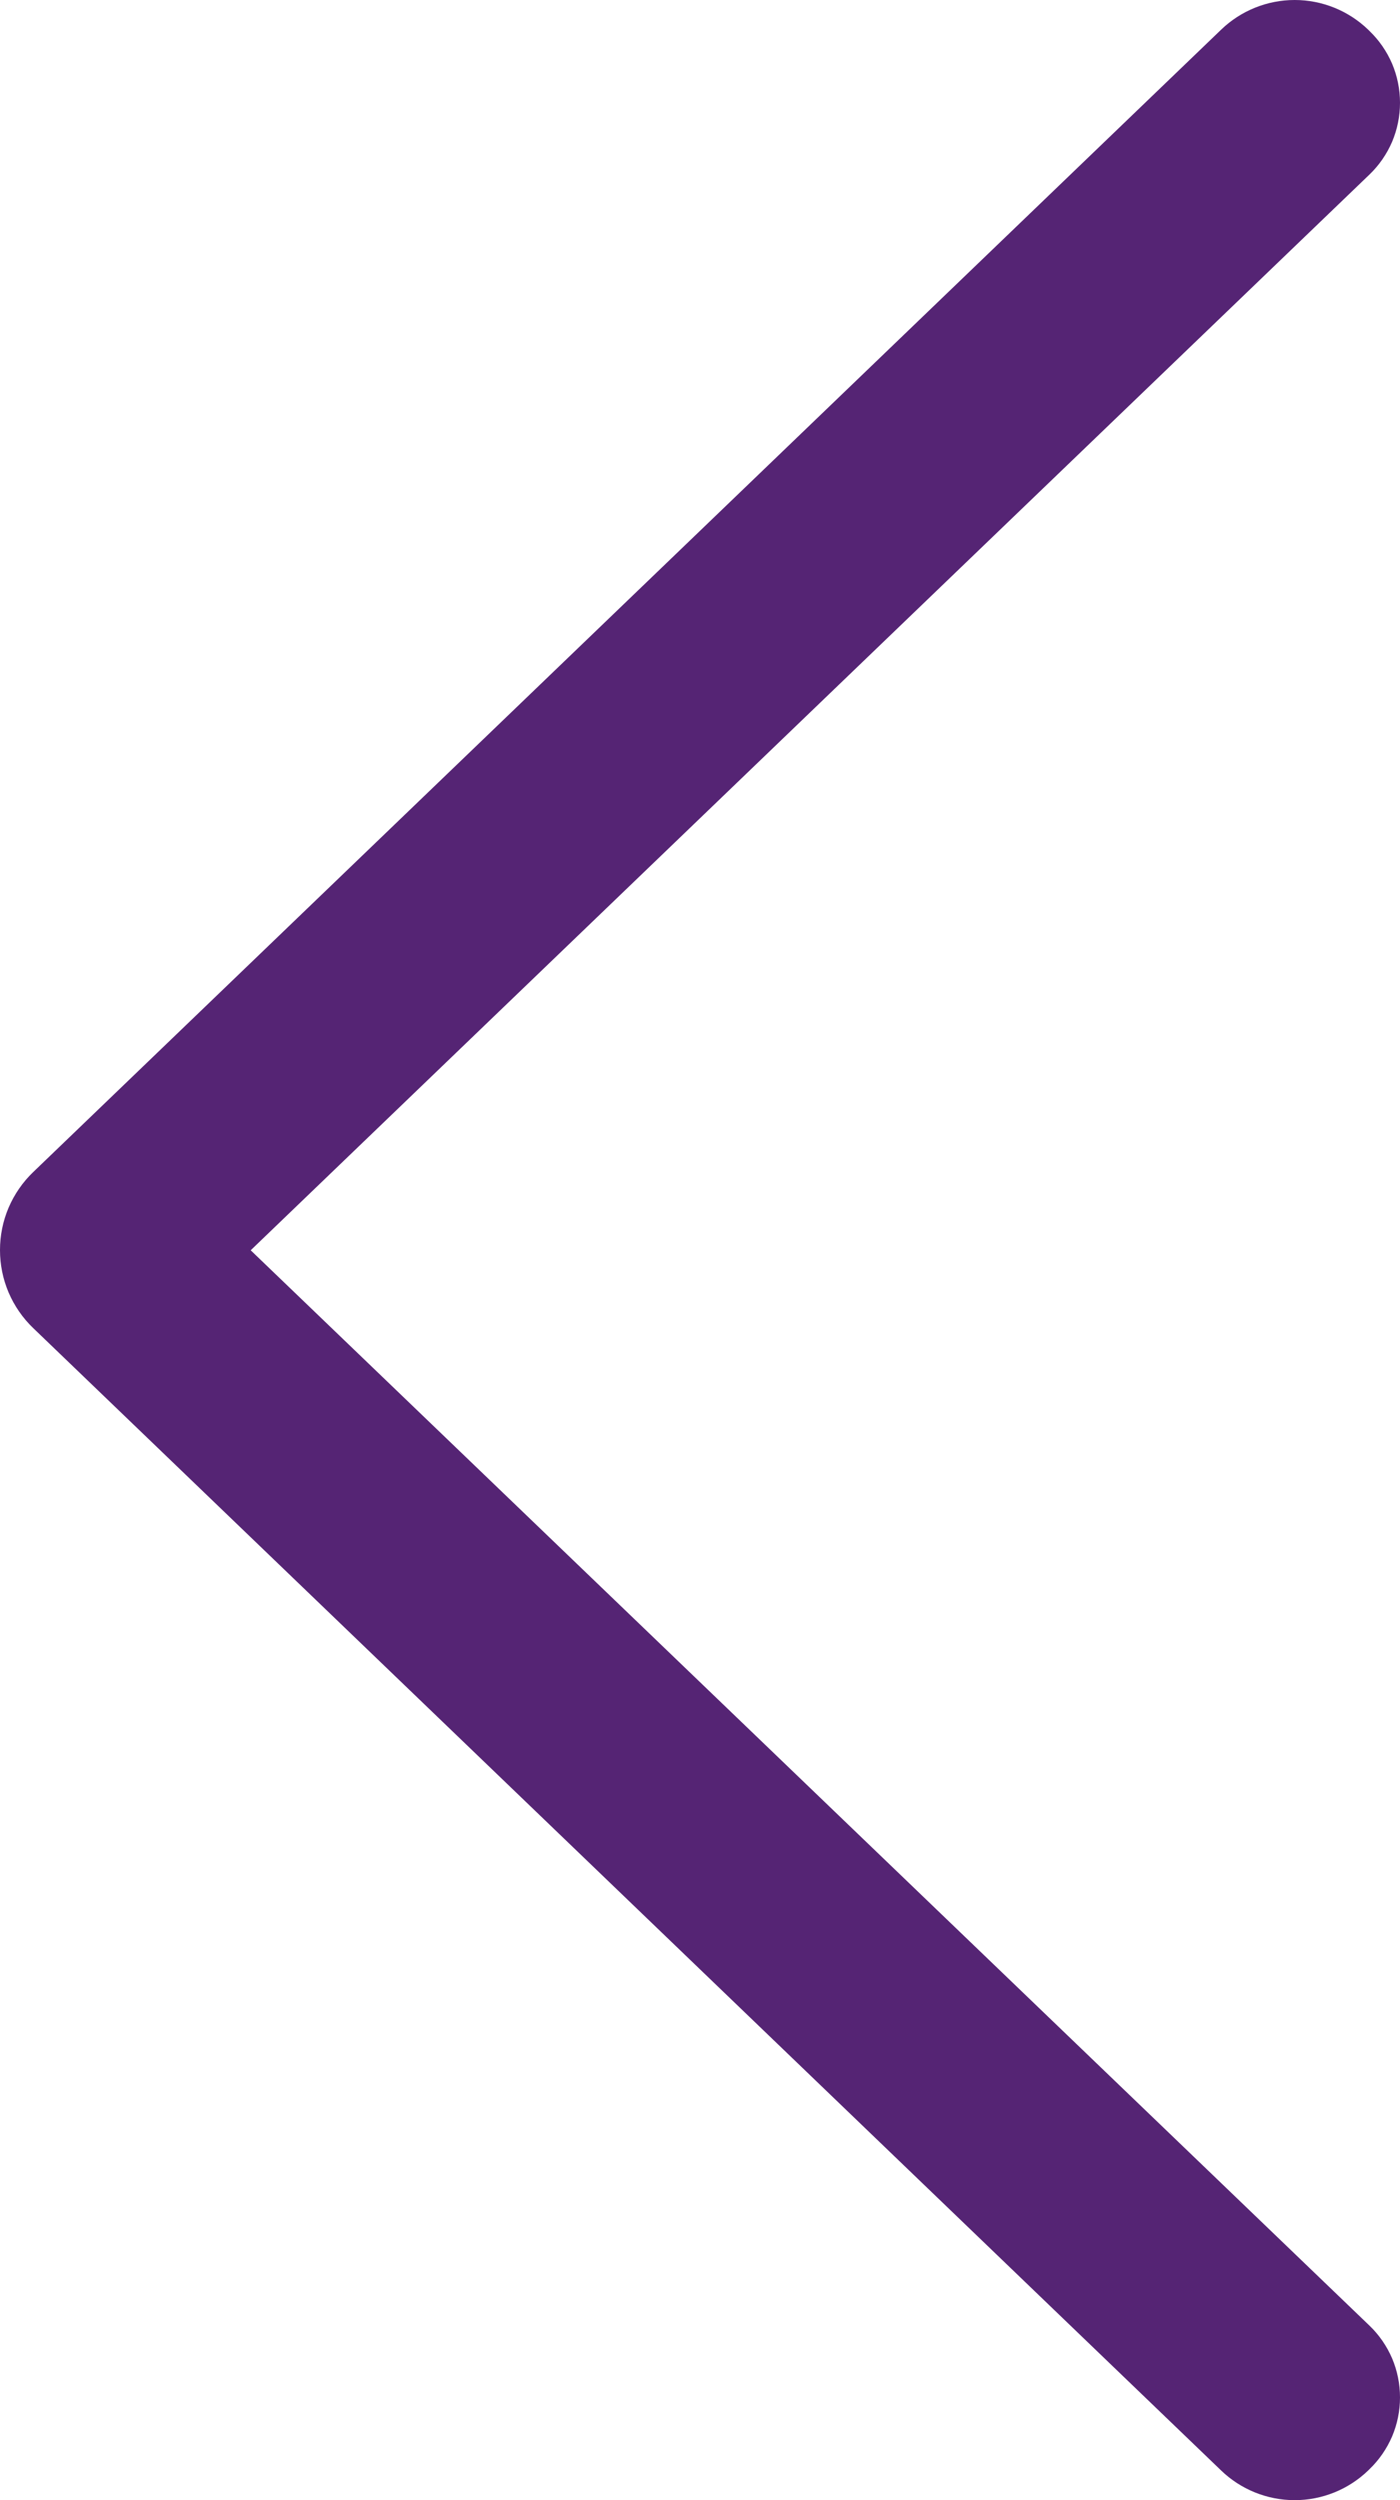 <svg width="14" height="25" viewBox="0 0 14 25" fill="none" xmlns="http://www.w3.org/2000/svg">
<path d="M0.331 11.721L12.211 0.297C12.409 0.106 12.673 5.53939e-07 12.947 5.65911e-07C13.22 5.77882e-07 13.484 0.106 13.682 0.297L13.695 0.31C13.791 0.402 13.868 0.514 13.921 0.637C13.973 0.76 14 0.893 14 1.028C14 1.162 13.973 1.295 13.921 1.418C13.868 1.541 13.791 1.653 13.695 1.745L2.507 12.502L13.695 23.255C13.791 23.347 13.868 23.459 13.921 23.582C13.973 23.705 14 23.838 14 23.973C14 24.107 13.973 24.24 13.921 24.363C13.868 24.486 13.791 24.598 13.695 24.69L13.682 24.703C13.484 24.894 13.22 25 12.947 25C12.673 25 12.409 24.894 12.211 24.703L0.331 13.279C0.226 13.178 0.143 13.057 0.086 12.924C0.029 12.79 -5.52759e-07 12.646 -5.46392e-07 12.5C-5.40026e-07 12.354 0.029 12.21 0.086 12.076C0.143 11.943 0.226 11.822 0.331 11.721Z" fill="#552474"/>
</svg>
